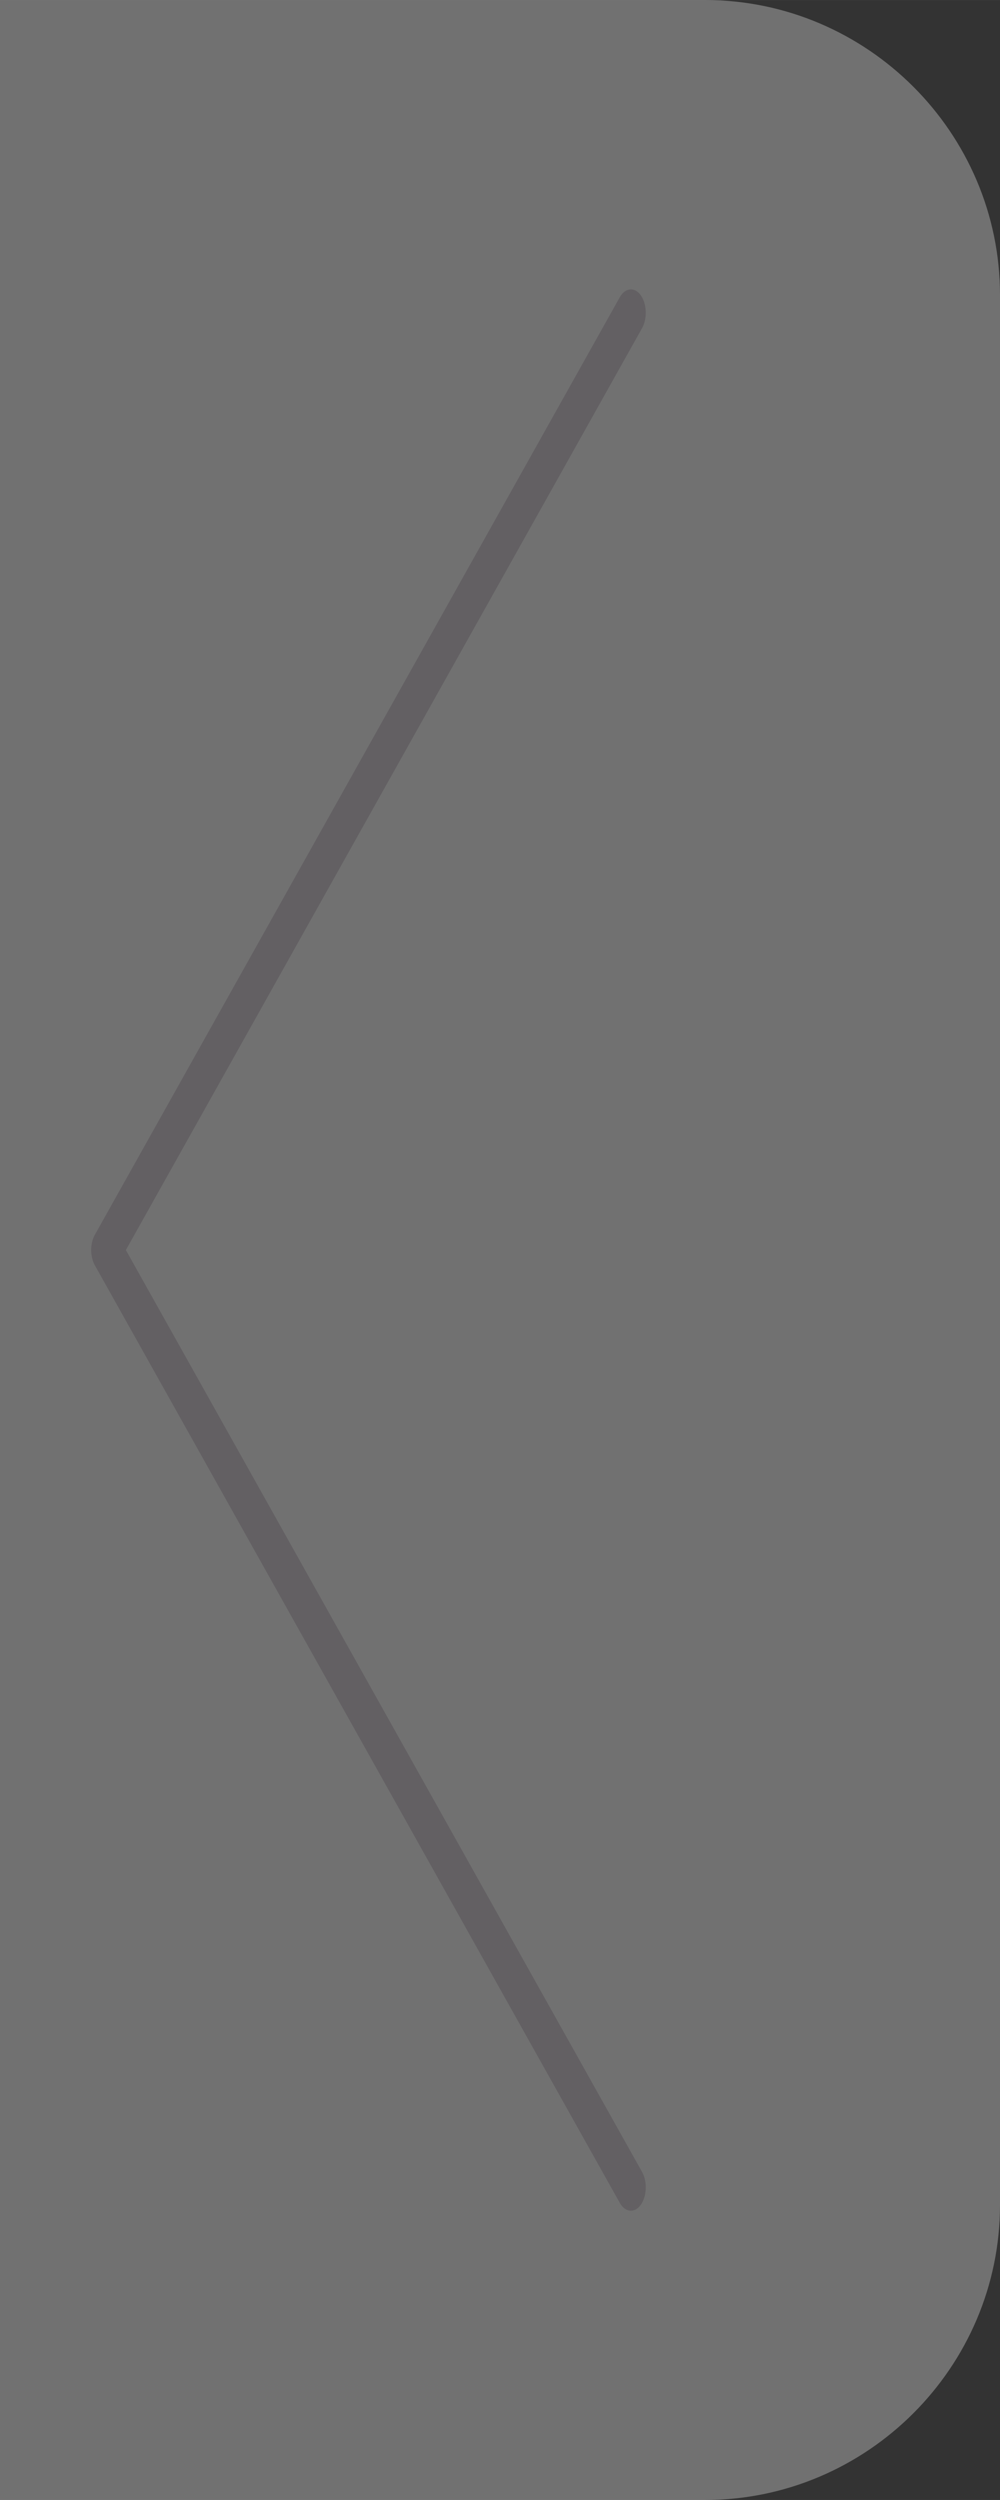 <?xml version="1.0" encoding="UTF-8"?>
<!DOCTYPE svg PUBLIC "-//W3C//DTD SVG 1.1//EN" "http://www.w3.org/Graphics/SVG/1.1/DTD/svg11.dtd">
<!-- Creator: CorelDRAW X5 -->
<svg xmlns="http://www.w3.org/2000/svg" xml:space="preserve" width="40px" height="100px" style="shape-rendering:geometricPrecision; text-rendering:geometricPrecision; image-rendering:optimizeQuality; fill-rule:evenodd; clip-rule:evenodd"
viewBox="0 0 83334 208332"
 xmlns:xlink="http://www.w3.org/1999/xlink">
 <rect x="0" y="0" width="83334" height="208332" fill="#333333" stroke="none"/>
 <defs>
  <style type="text/css">
   <![CDATA[
    .fil1 {fill:#636063;fill-rule:nonzero}
    .fil0 {fill:white;fill-opacity:0.302}
   ]]>
  </style>
 </defs>
 <g id="Livello_x0020_1">
  <g id="_689826296">
   <path class="fil0" d="M0 0l58743 0c13525,0 24591,11066 24591,24590l0 159153c0,13524 -11066,24590 -24591,24590l-58743 0 0 -208332z"/>
   <path class="fil1" d="M7910 105448l-16 -29 -5 -9 -16 -28 -5 -10 -14 -28 -6 -11 -13 -28 -6 -13 -18 -40 -11 -27 -6 -14 -17 -42 -9 -26 -6 -17 -9 -24 -6 -17 -8 -25 -6 -18 -7 -24 -13 -43 -6 -20 -6 -24 -6 -20 -6 -24 -5 -21 -6 -23 -6 -21 -5 -24 -18 -89 -4 -23 -4 -22c-8,-46 -14,-91 -20,-138l-3 -24 -2 -22 -3 -24 -2 -22 -2 -24 -2 -21 -2 -25 -2 -22 -2 -46 -2 -25 -1 -21 -1 -25 0 -21 0 -25 0 -22 0 -25 0 -21 1 -25 1 -21 2 -25 2 -46 2 -22 2 -25 2 -21 2 -24 2 -22 3 -24 2 -22 3 -24c6,-46 12,-92 20,-138l4 -22 4 -23 18 -89 5 -24 6 -21 6 -23 5 -21 6 -24 6 -20 6 -24 6 -20 13 -43 7 -24 6 -18 8 -25 6 -17 9 -24 6 -17 9 -26 17 -42 6 -14 11 -27 18 -40 6 -13 13 -28 6 -11 14 -28 5 -10 16 -28 5 -9 16 -29 4 -8 1 0 43729 -78102c450,-809 1233,-891 1747,-183 514,708 566,1937 117,2746l-43019 76829 43019 76829c450,809 398,2039 -117,2746 -514,708 -1297,625 -1747,-183l-43729 -78102 -1 0 -4 -8z"/>
  </g>
 </g>
</svg>
